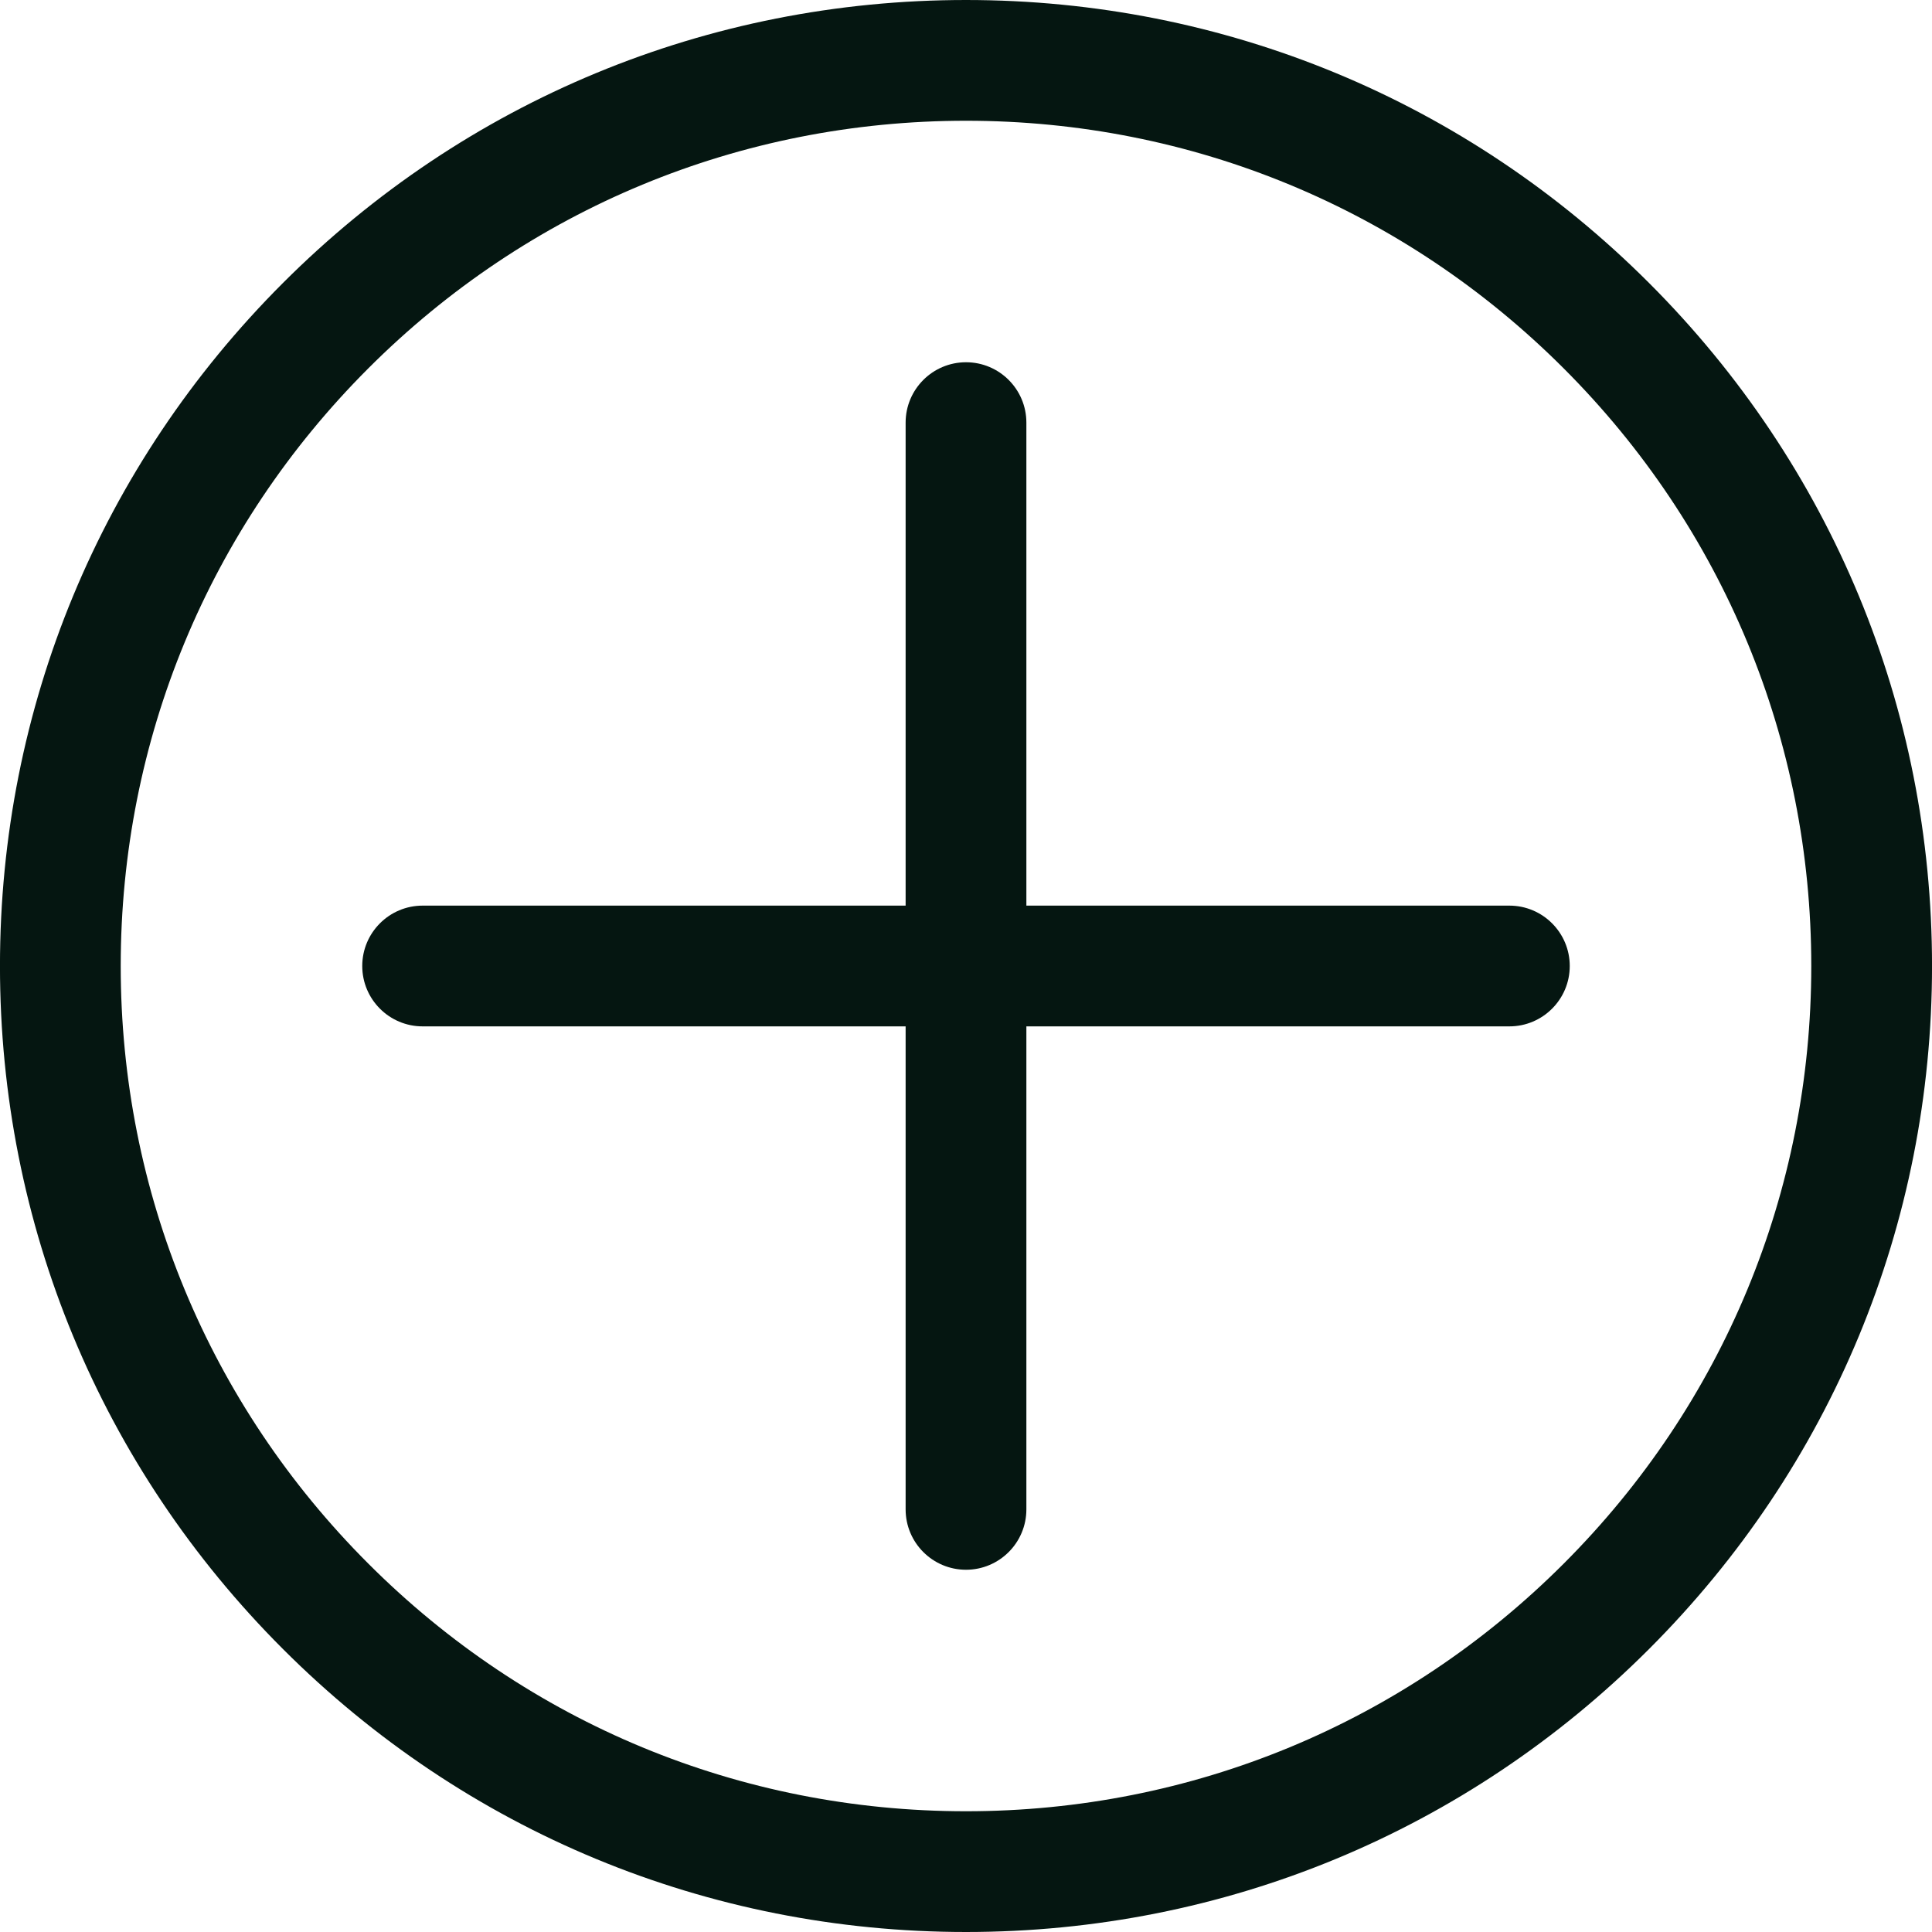 <svg xmlns="http://www.w3.org/2000/svg" xmlns:xlink="http://www.w3.org/1999/xlink" version="1.1" x="0px" y="0px" viewBox="0 0 64 64" enable-background="new 0 0 64 64" xml:space="preserve" aria-hidden="true" width="64px" height="64px" style="fill:url(#CerosGradient_id6d1abe80b);"><defs><linearGradient class="cerosgradient" data-cerosgradient="true" id="CerosGradient_id6d1abe80b" gradientUnits="userSpaceOnUse" x1="50%" y1="100%" x2="50%" y2="0%"><stop offset="0%" stop-color="#051611"/><stop offset="100%" stop-color="#051611"/></linearGradient><linearGradient/></defs><g><path d="M32,0c-8.548,0-16.584,3.33-22.627,9.374C3.328,15.417-0.001,23.453-0.001,32s3.329,16.583,9.374,22.626   C15.416,60.671,23.452,64,32,64c8.547,0,16.583-3.33,22.627-9.374c6.045-6.044,9.374-14.079,9.374-22.626   s-3.329-16.583-9.374-22.626C48.583,3.329,40.547,0,32,0z M51.799,51.798C46.51,57.087,39.479,60,32,60   c-7.479,0-14.511-2.913-19.799-8.203C6.912,46.509,3.999,39.479,3.999,32s2.913-14.509,8.202-19.798C17.489,6.913,24.521,4,32,4   c7.479,0,14.51,2.913,19.799,8.203c5.289,5.288,8.202,12.319,8.202,19.797S57.088,46.509,51.799,51.798z" style="fill:url(#CerosGradient_id6d1abe80b);"/><path d="M50,30H34V14c0-1.104-0.896-2-2-2s-2,0.896-2,2v16H14c-1.104,0-2,0.896-2,2s0.896,2,2,2h16v16c0,1.104,0.896,2,2,2   s2-0.896,2-2V34h16c1.104,0,2-0.896,2-2S51.104,30,50,30z" style="fill:url(#CerosGradient_id6d1abe80b);"/></g></svg>